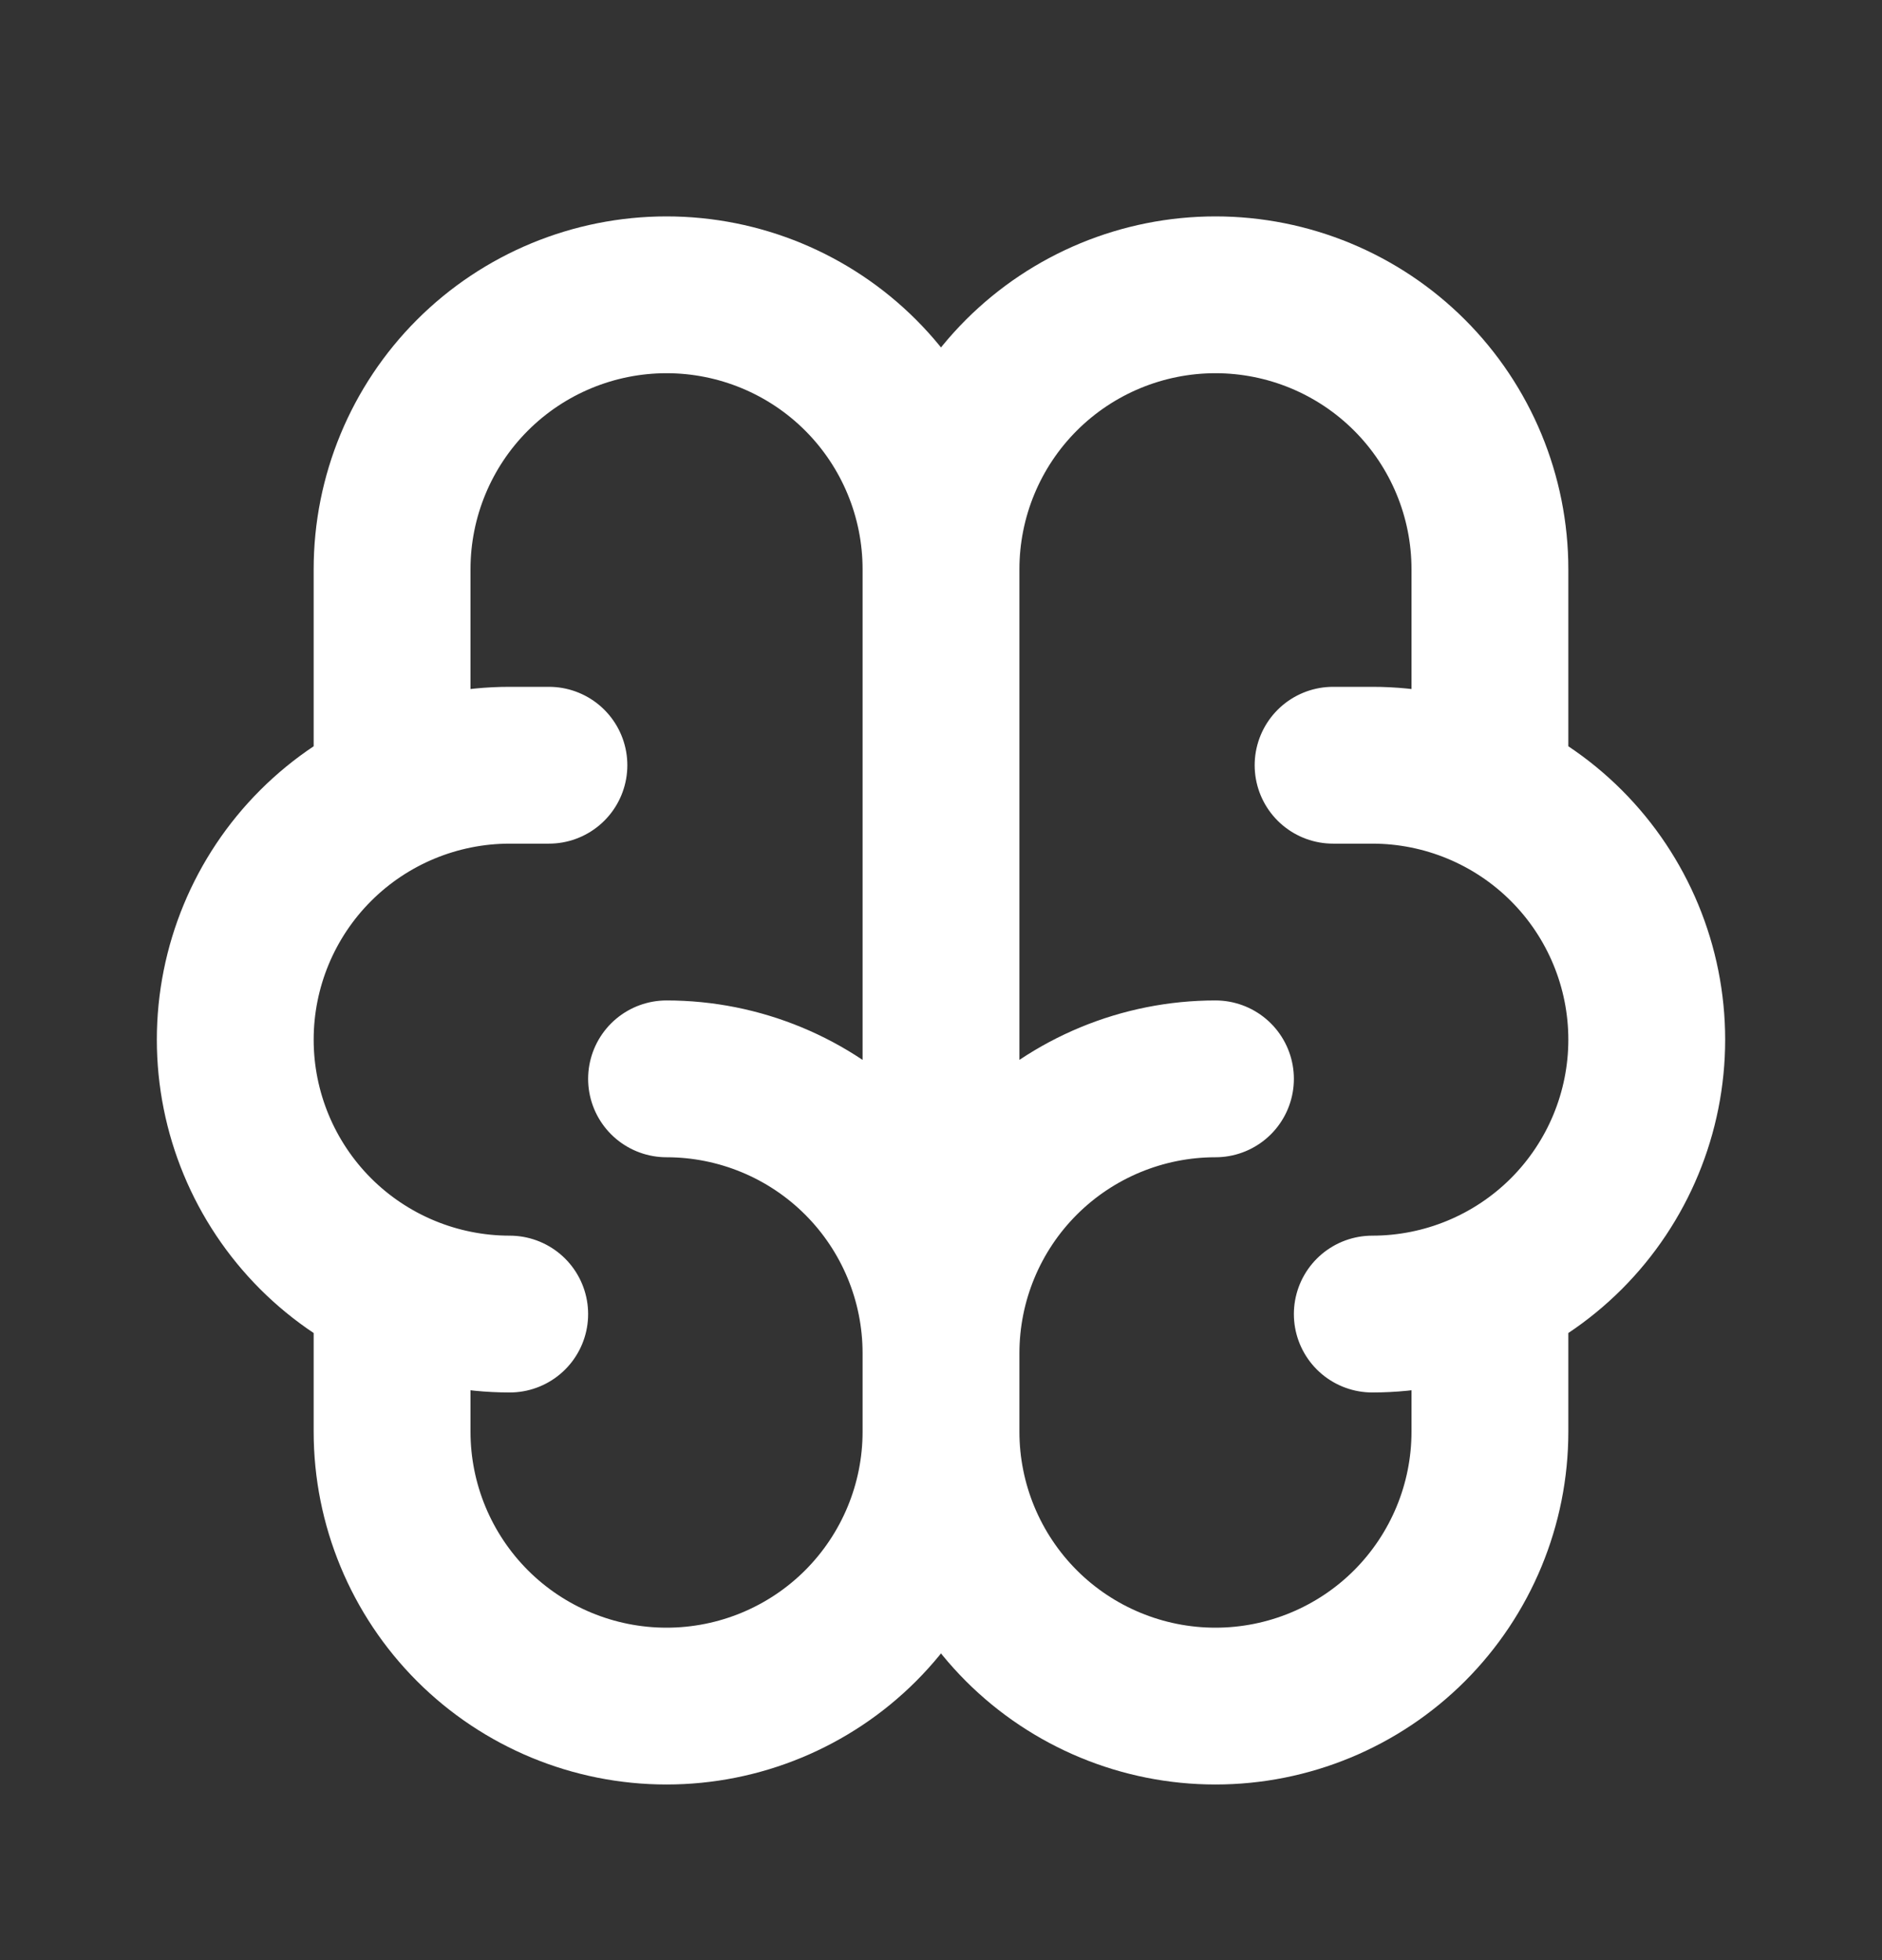 <svg width="24" height="25" viewBox="0 0 24 25" fill="none" xmlns="http://www.w3.org/2000/svg">
<rect x="0" y="0" width="24" height="25" fill="#333333" stroke="none"/>
<path d="M15.5 13.76C14.572 13.76 13.681 14.129 13.025 14.785C12.369 15.441 12 16.331 12 17.26M12 17.26V18.26M12 17.26C12 16.331 11.631 15.441 10.975 14.785C10.319 14.129 9.428 13.76 8.5 13.76M12 17.26V7.26M12 18.26C12 19.188 12.369 20.078 13.025 20.735C13.681 21.391 14.572 21.76 15.5 21.76C16.428 21.76 17.319 21.391 17.975 20.735C18.631 20.078 19 19.188 19 18.26V16.46M12 18.26C12 19.188 11.631 20.078 10.975 20.735C10.319 21.391 9.428 21.76 8.5 21.76C7.572 21.76 6.681 21.391 6.025 20.735C5.369 20.078 5 19.188 5 18.26V16.46M12 7.26C12 6.332 12.369 5.441 13.025 4.785C13.681 4.129 14.572 3.76 15.5 3.76C16.428 3.76 17.319 4.129 17.975 4.785C18.631 5.441 19 6.332 19 7.26V10.06M12 7.26C12 6.332 11.631 5.441 10.975 4.785C10.319 4.129 9.428 3.76 8.5 3.76C7.572 3.76 6.681 4.129 6.025 4.785C5.369 5.441 5 6.332 5 7.26V10.06M17.5 16.76C18.428 16.76 19.319 16.391 19.975 15.735C20.631 15.078 21 14.188 21 13.26C21 12.332 20.631 11.441 19.975 10.785C19.319 10.129 18.428 9.76 17.5 9.76H17M6.5 16.76C5.572 16.76 4.681 16.391 4.025 15.735C3.369 15.078 3 14.188 3 13.26C3 12.332 3.369 11.441 4.025 10.785C4.681 10.129 5.572 9.76 6.5 9.76H7" stroke="white" stroke-width="2" stroke-linecap="round" stroke-linejoin="round"/>
</svg>
